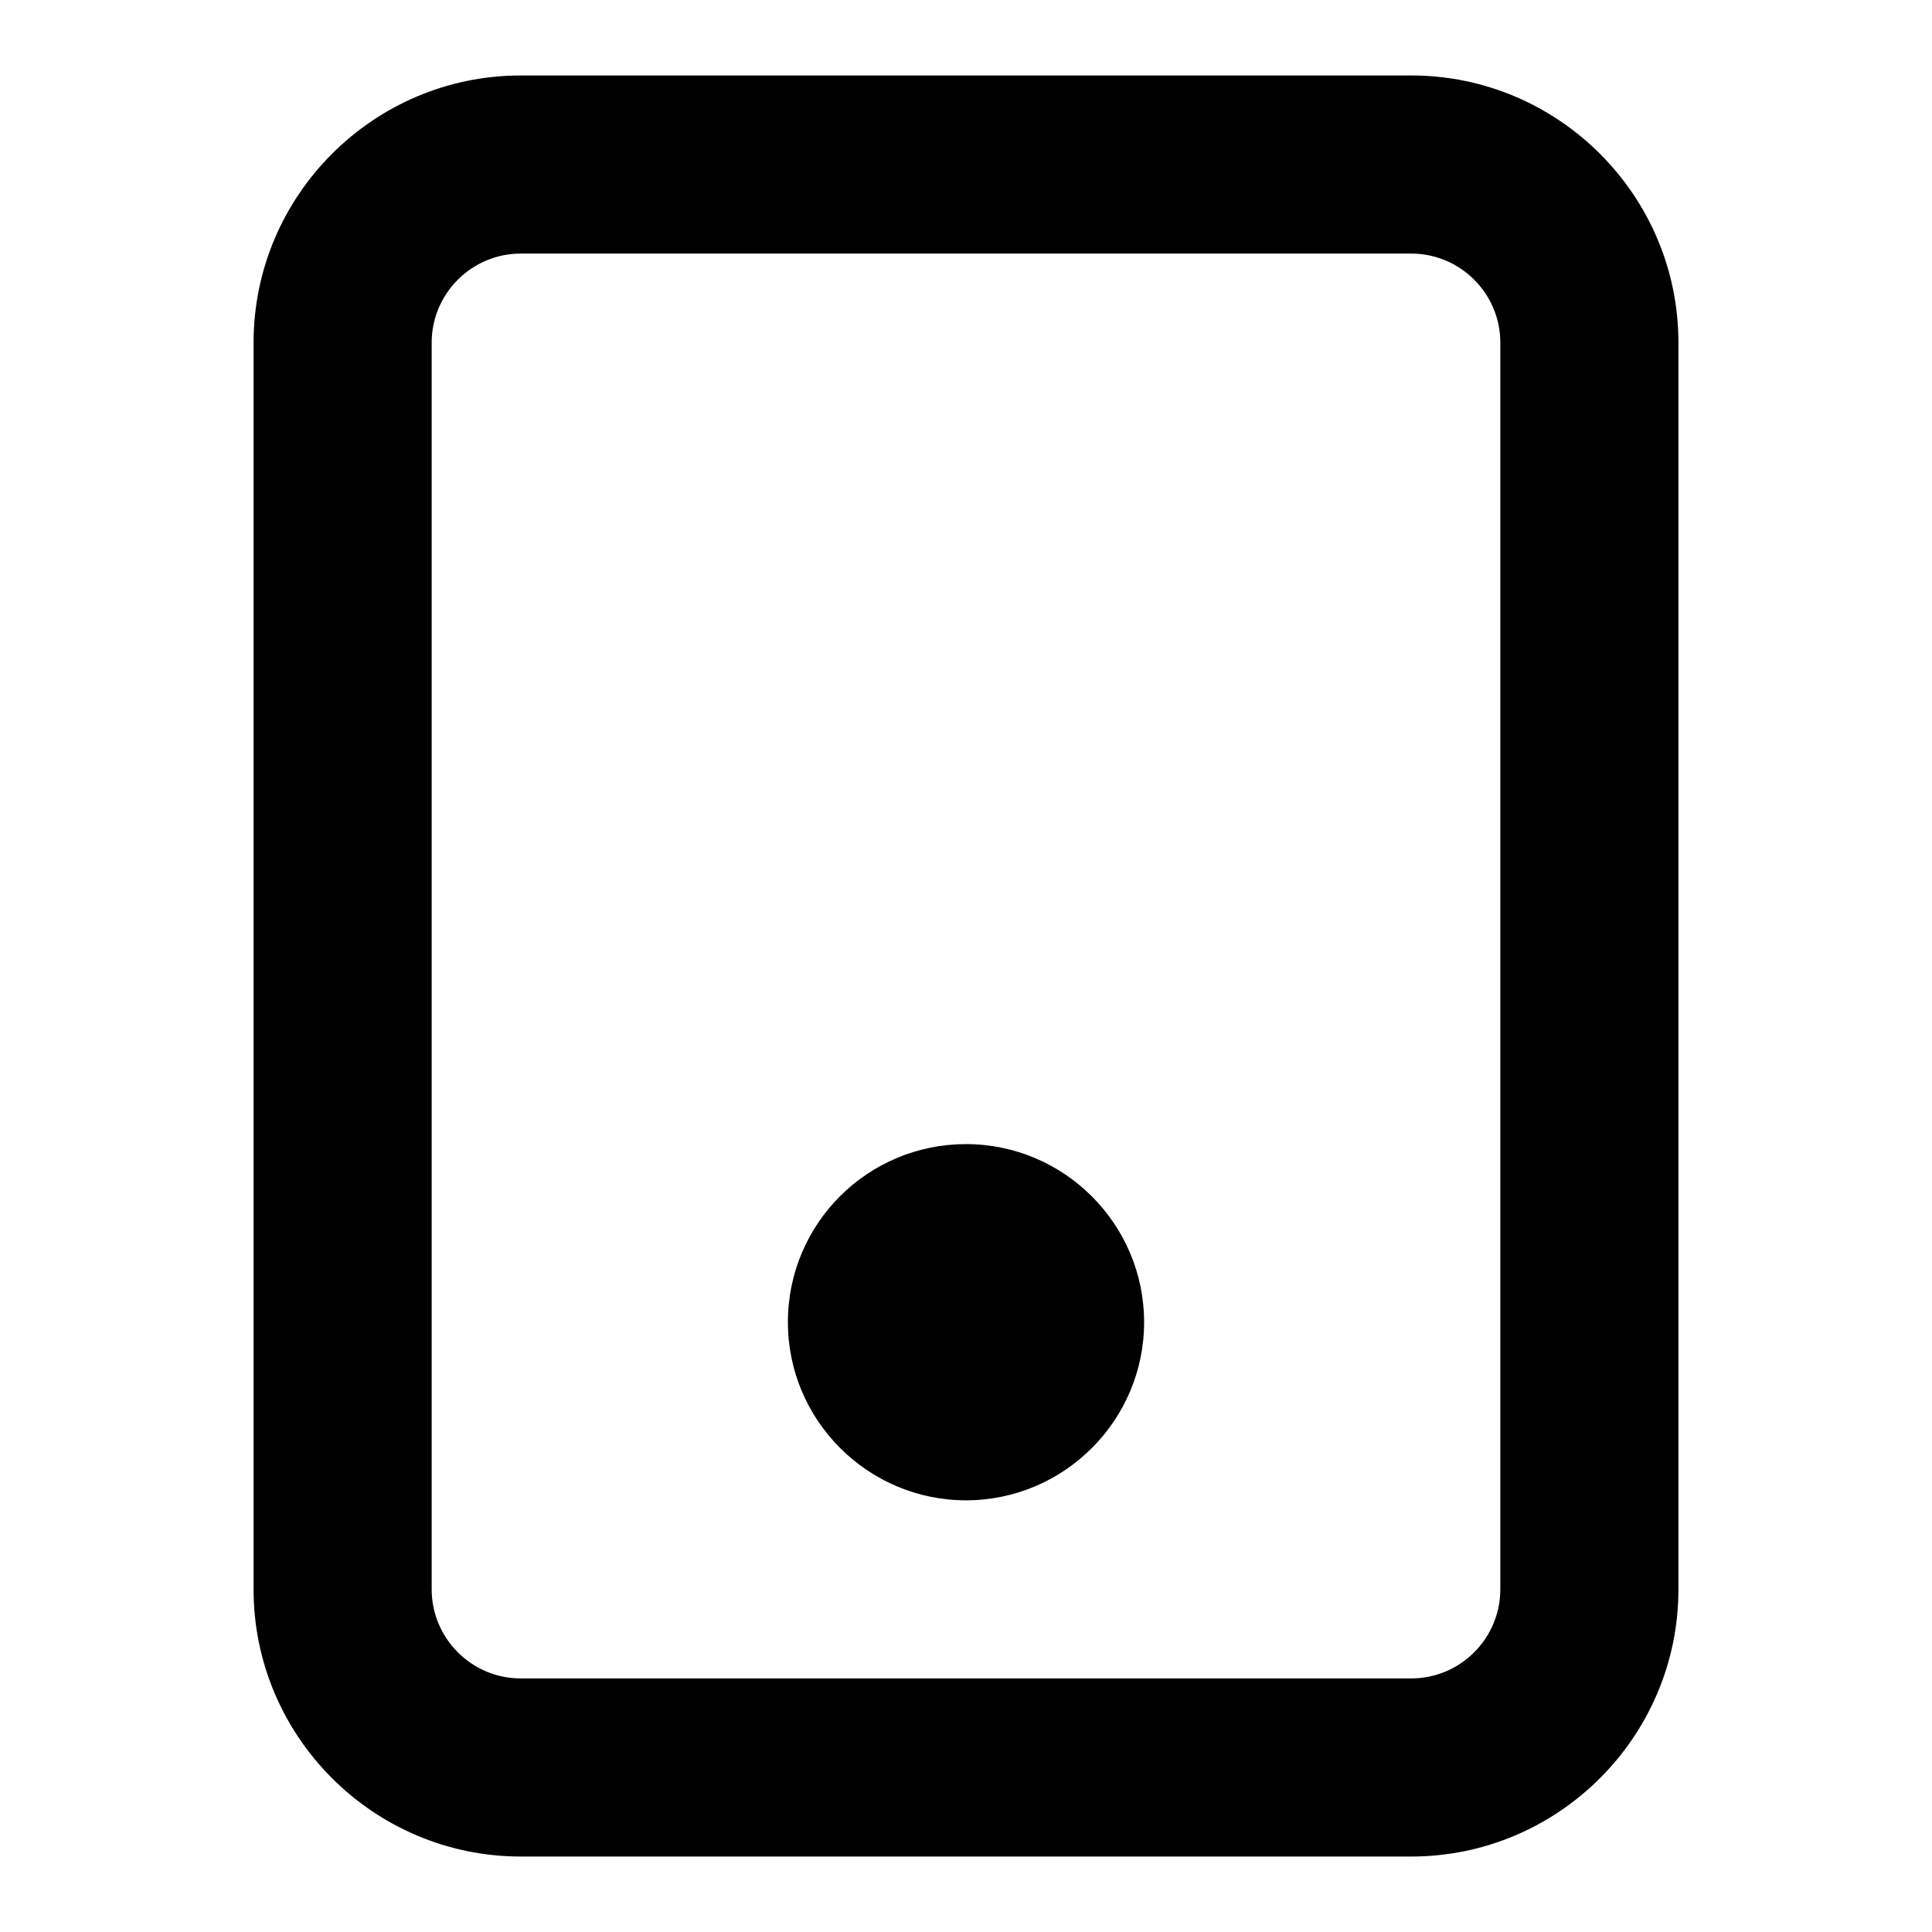 <?xml version="1.0" encoding="utf-8"?>
<!-- Svg Vector Icons : http://www.onlinewebfonts.com/icon -->
<!DOCTYPE svg PUBLIC "-//W3C//DTD SVG 1.1//EN" "http://www.w3.org/Graphics/SVG/1.1/DTD/svg11.dtd">
<svg version="1.1" xmlns="http://www.w3.org/2000/svg" xmlns:xlink="http://www.w3.org/1999/xlink" x="0px" y="0px" viewBox="0 0 256 256" enable-background="new 0 0 256 256" xml:space="preserve">
<g> <path fill="#000000" d="M187,246H69c-19.5,0-35.4-15.9-35.4-35.4V45.4C33.6,25.9,49.5,10,69,10h118c19.5,0,35.4,15.9,35.4,35.4 v165.2C222.4,230.1,206.5,246,187,246z M69,33.6c-6.5,0-11.8,5.3-11.8,11.8l0,0v165.2c0,6.5,5.3,11.8,11.8,11.8l0,0h118 c6.5,0,11.8-5.3,11.8-11.8l0,0V45.4c0-6.5-5.3-11.8-11.8-11.8l0,0H69z M104.4,175.2c0,13,10.6,23.6,23.6,23.6 c13,0,23.6-10.6,23.6-23.6c0-13-10.6-23.6-23.6-23.6C115,151.6,104.4,162.1,104.4,175.2C104.4,175.2,104.4,175.2,104.4,175.2z"/></g>
</svg>